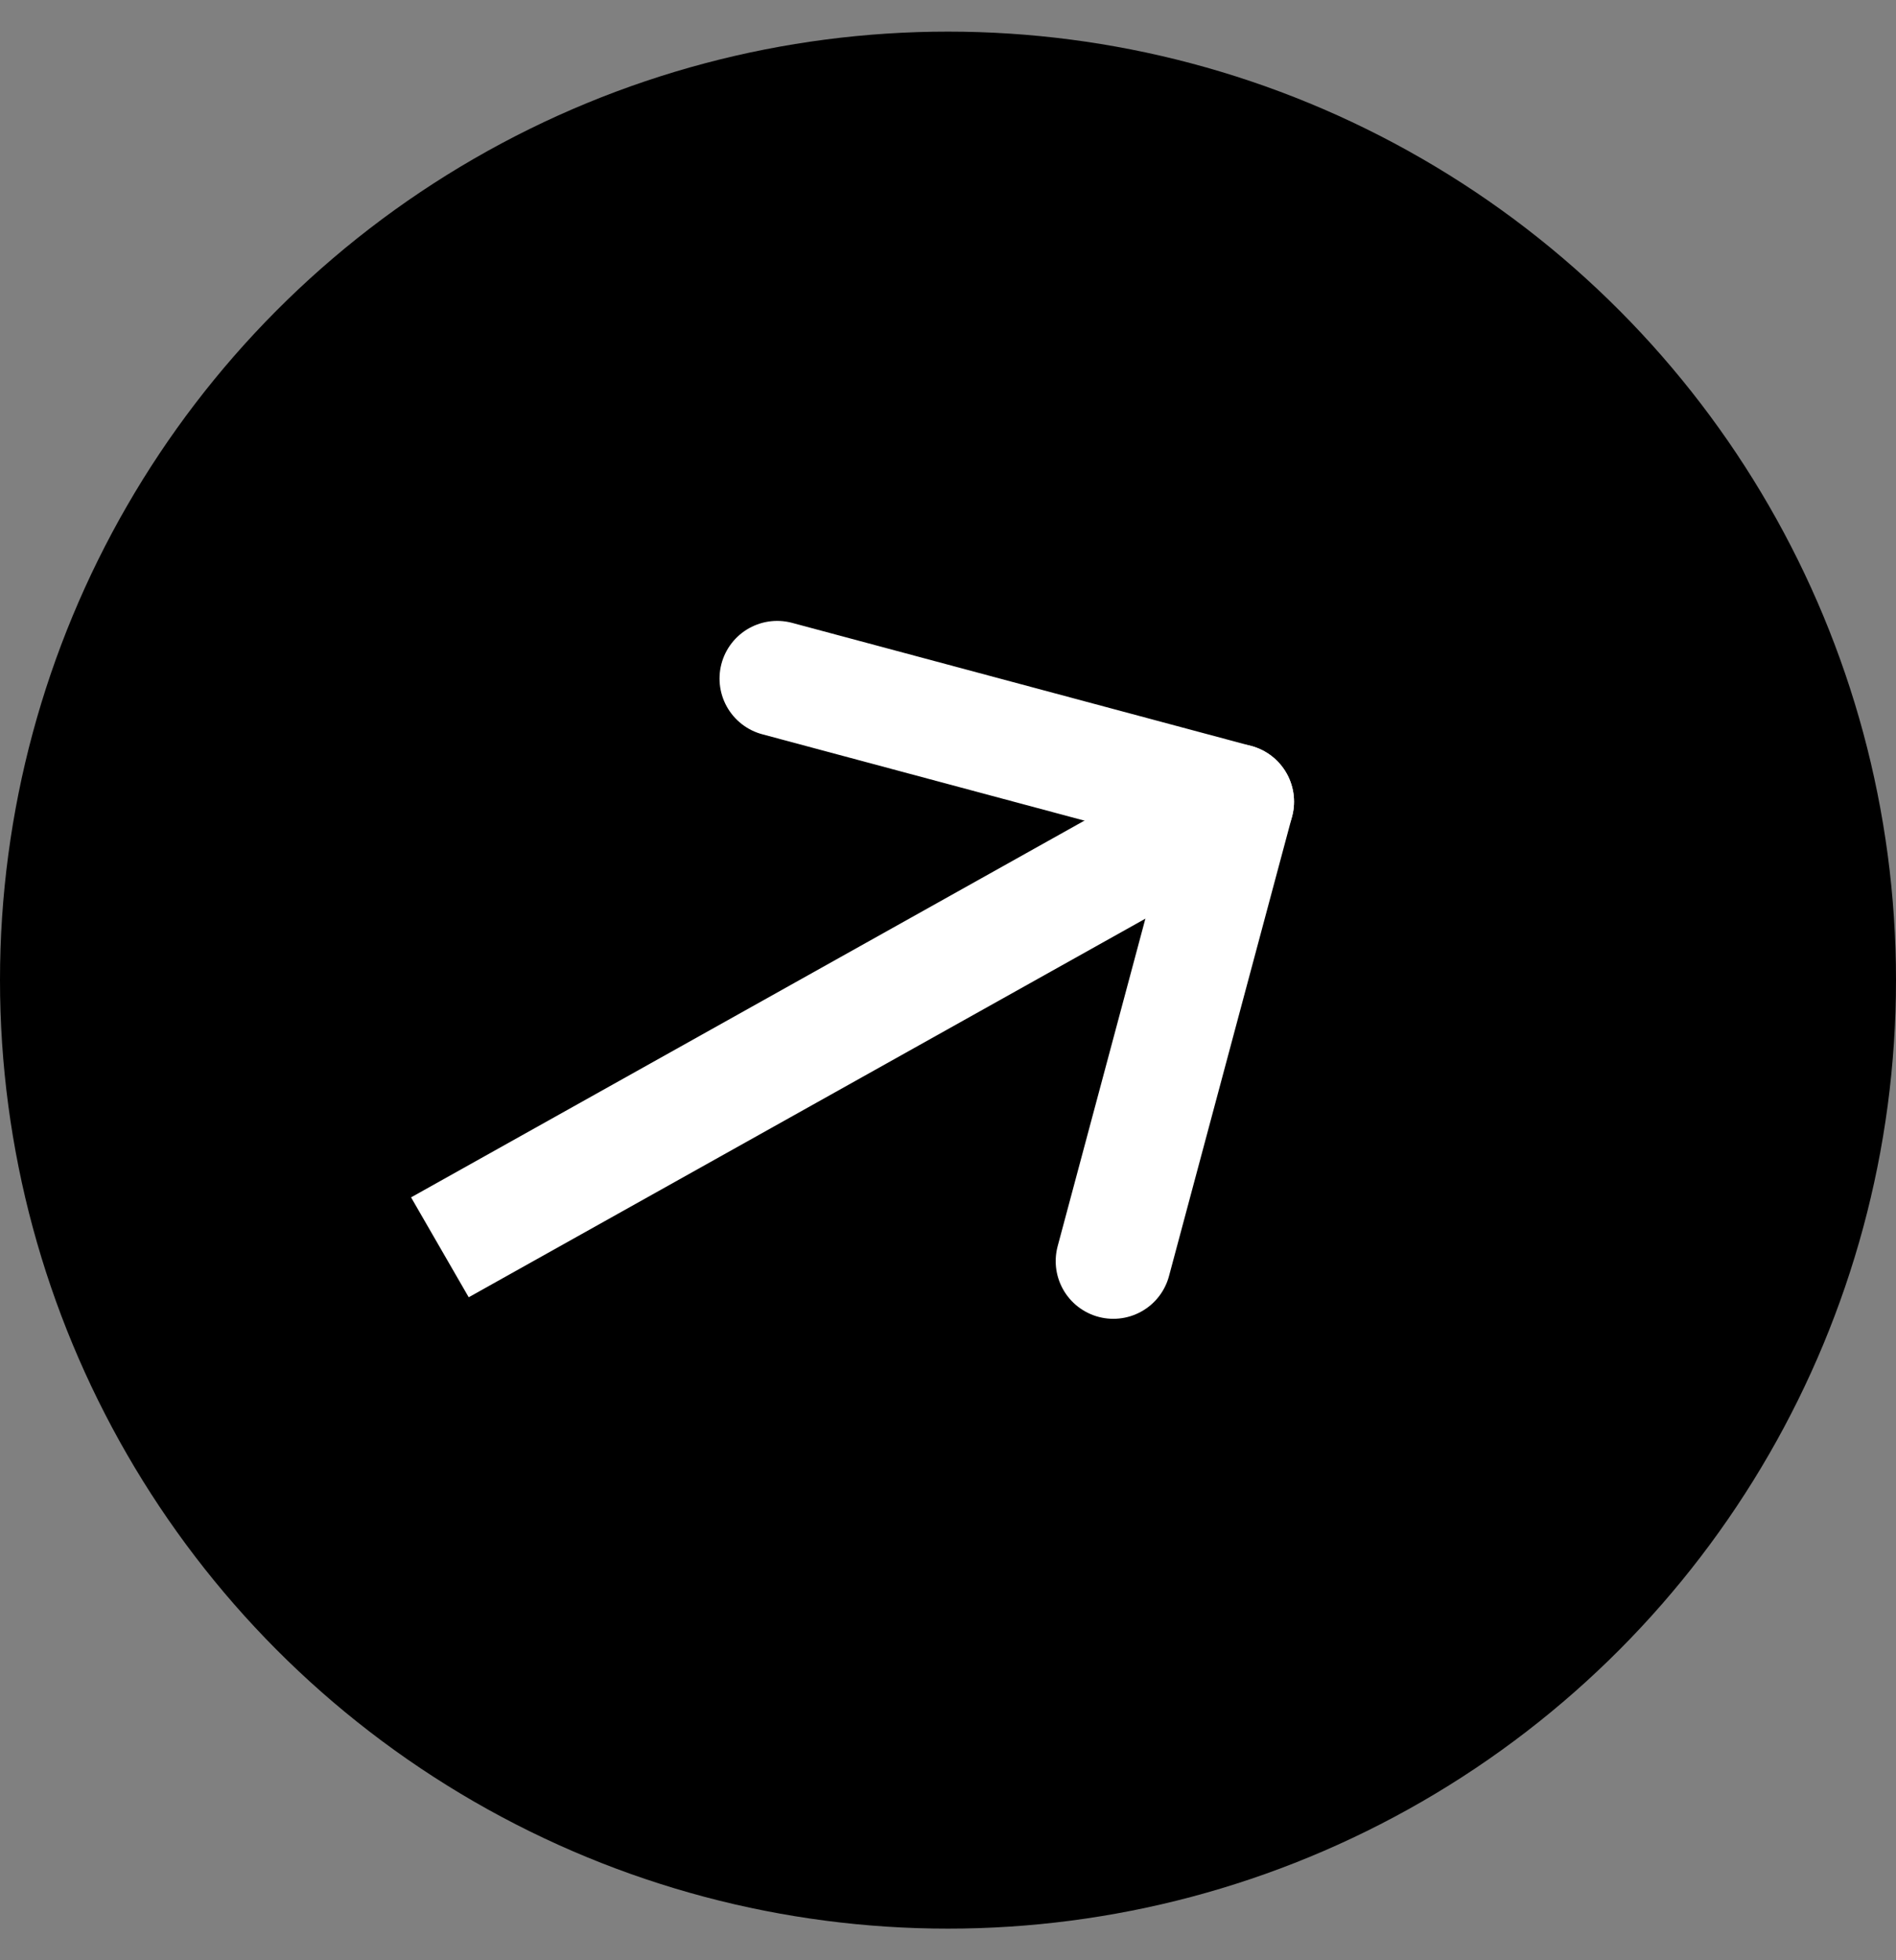 <svg width="30" height="31" viewBox="0 0 30 31" fill="none" xmlns="http://www.w3.org/2000/svg">
<rect x="0" y="0" width="30" height="31" fill="#808080" stroke="none"/>
<circle cx="15" cy="15.5" r="15" fill="black"/>
<g clip-path="url(#clip0_99_1791)">
<path d="M5.838 20.353L19.563 12.678" stroke="white" stroke-width="1.824" stroke-linecap="round" stroke-linejoin="round"/>
<path d="M12.297 10.731L19.563 12.678L17.616 19.944" stroke="white" stroke-width="1.824" stroke-linecap="round" stroke-linejoin="round"/>
</g>
<defs>
<clipPath id="clip0_99_1791">
<rect width="18.238" height="18.238" fill="white" transform="translate(2.5 12) rotate(-30)"/>
</clipPath>
</defs>
</svg>
